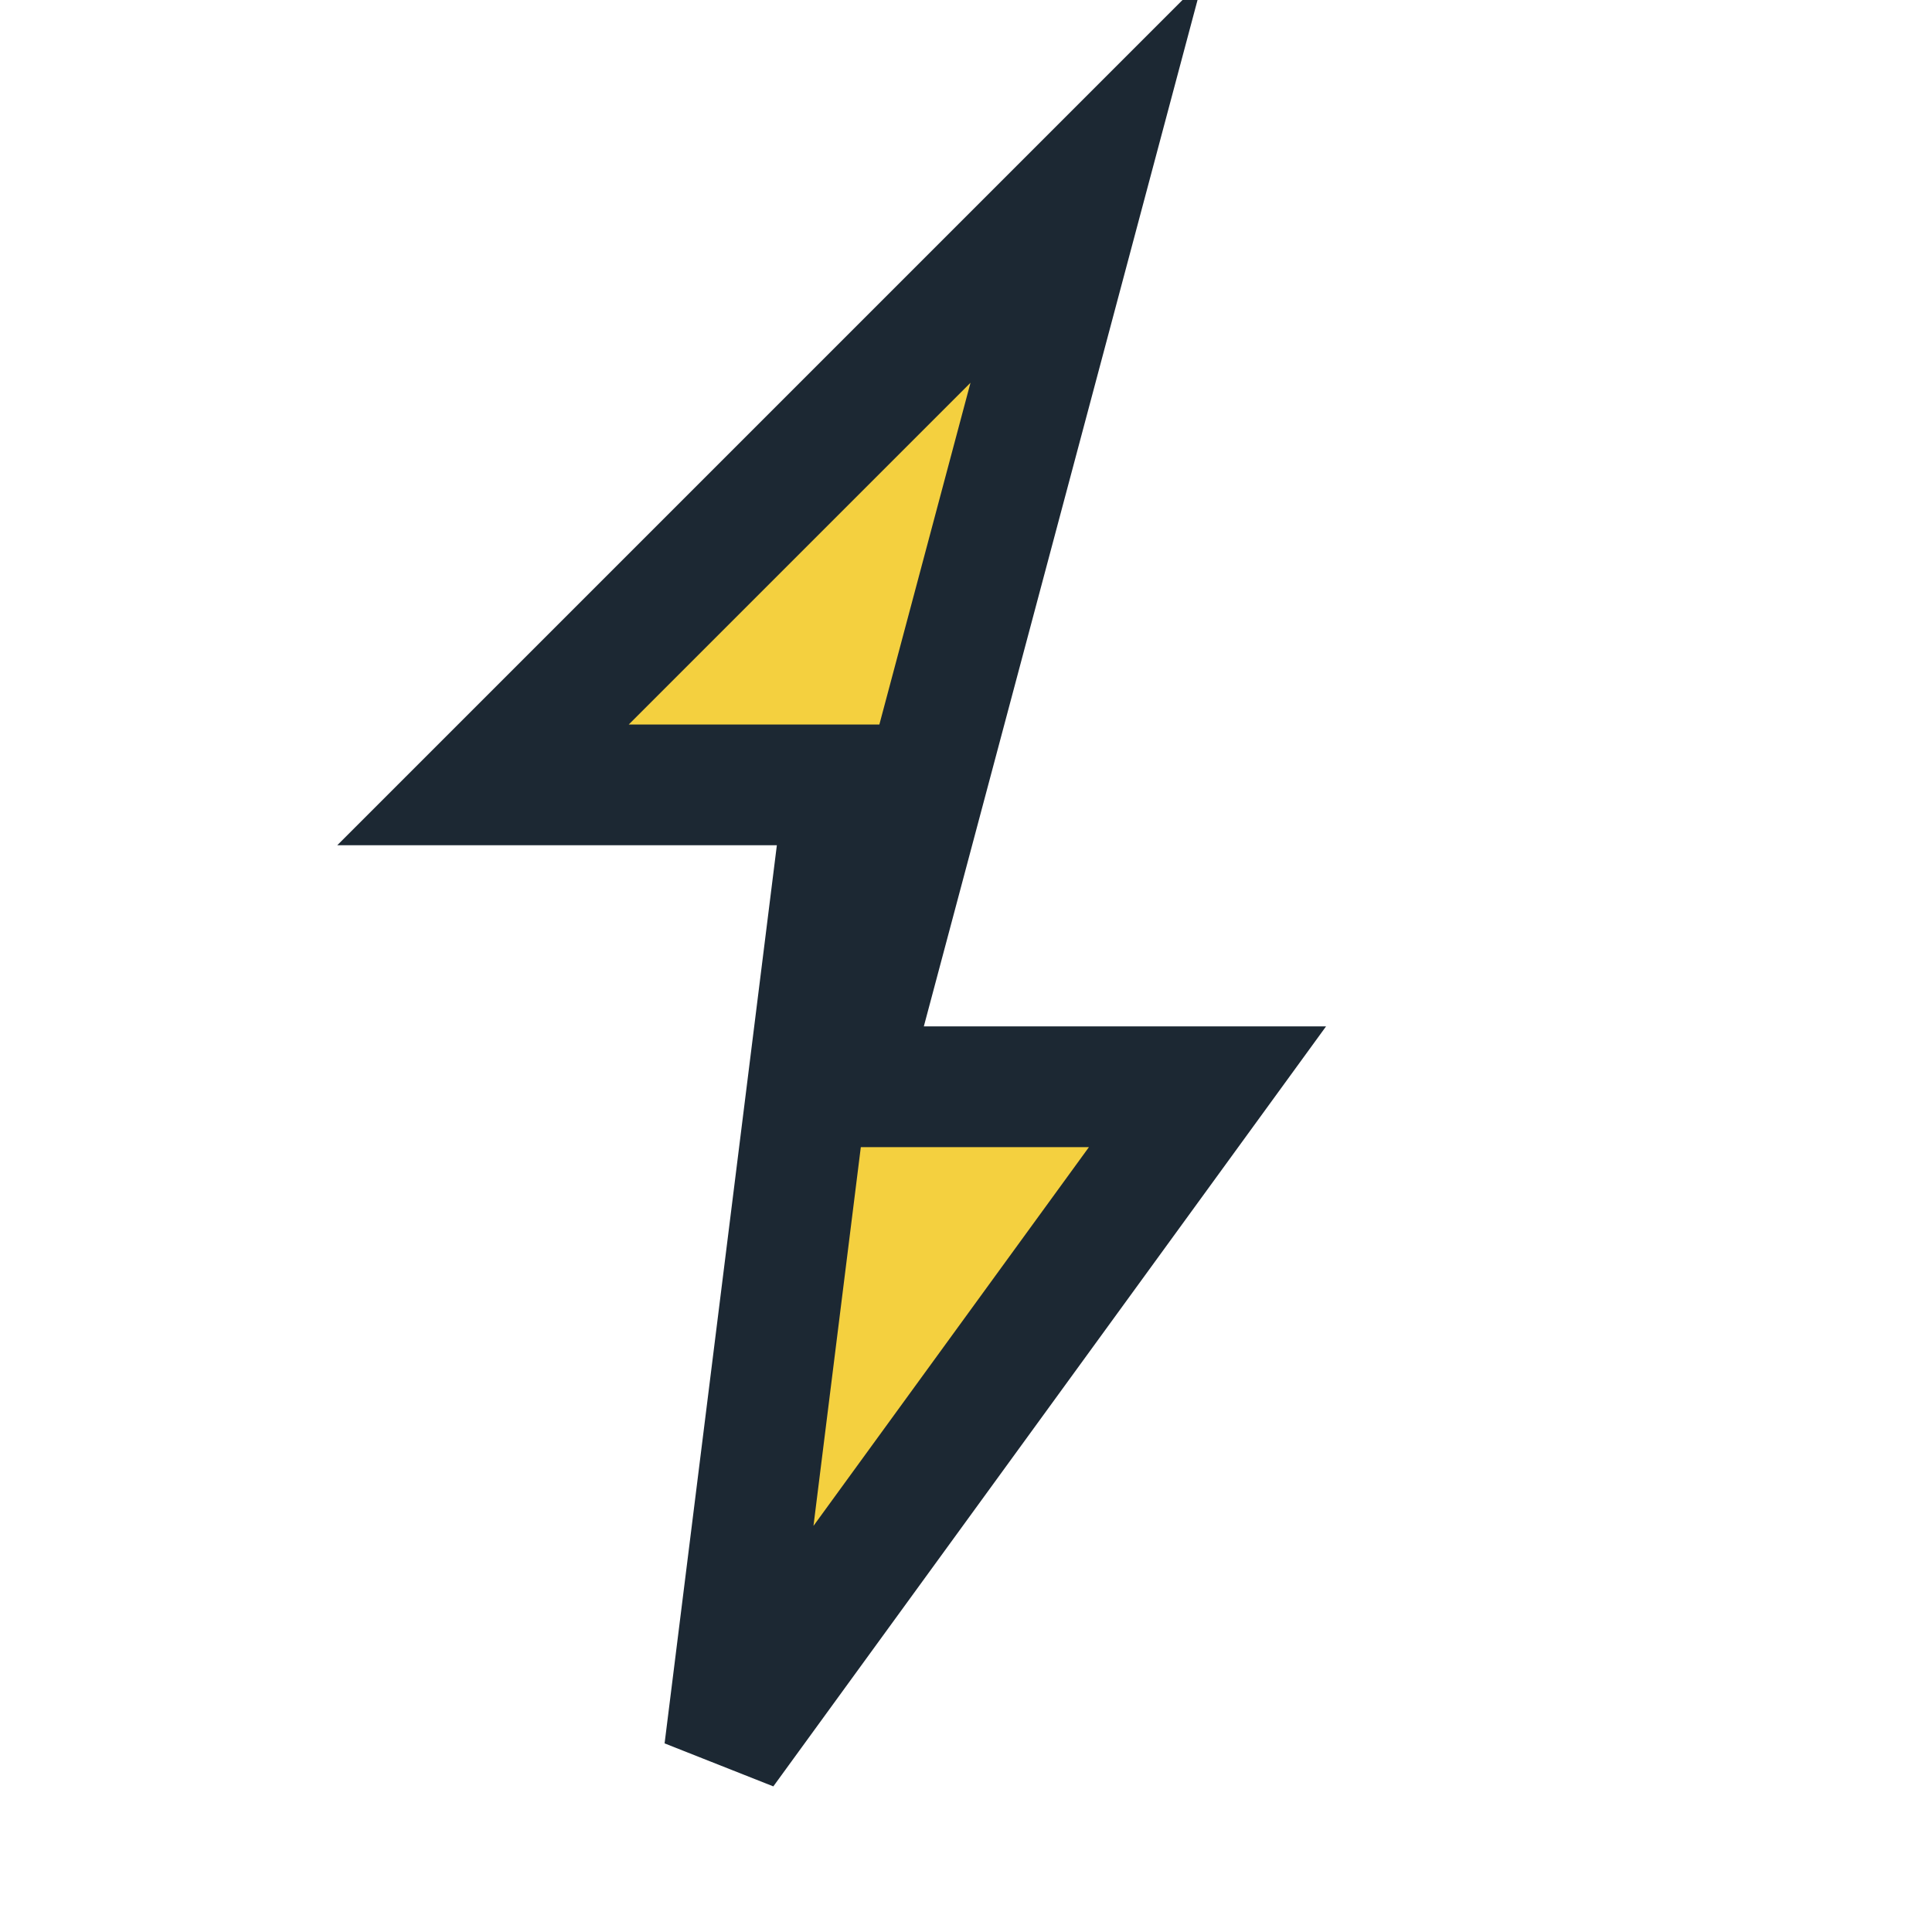<?xml version="1.0" encoding="UTF-8"?>
<svg xmlns="http://www.w3.org/2000/svg" width="32" height="32" viewBox="0 0 32 32"><polygon points="18,3 14,18 20,18 12,29 14,13 8,13" fill="#F4D03F" stroke="#1C2833" stroke-width="2"/></svg>